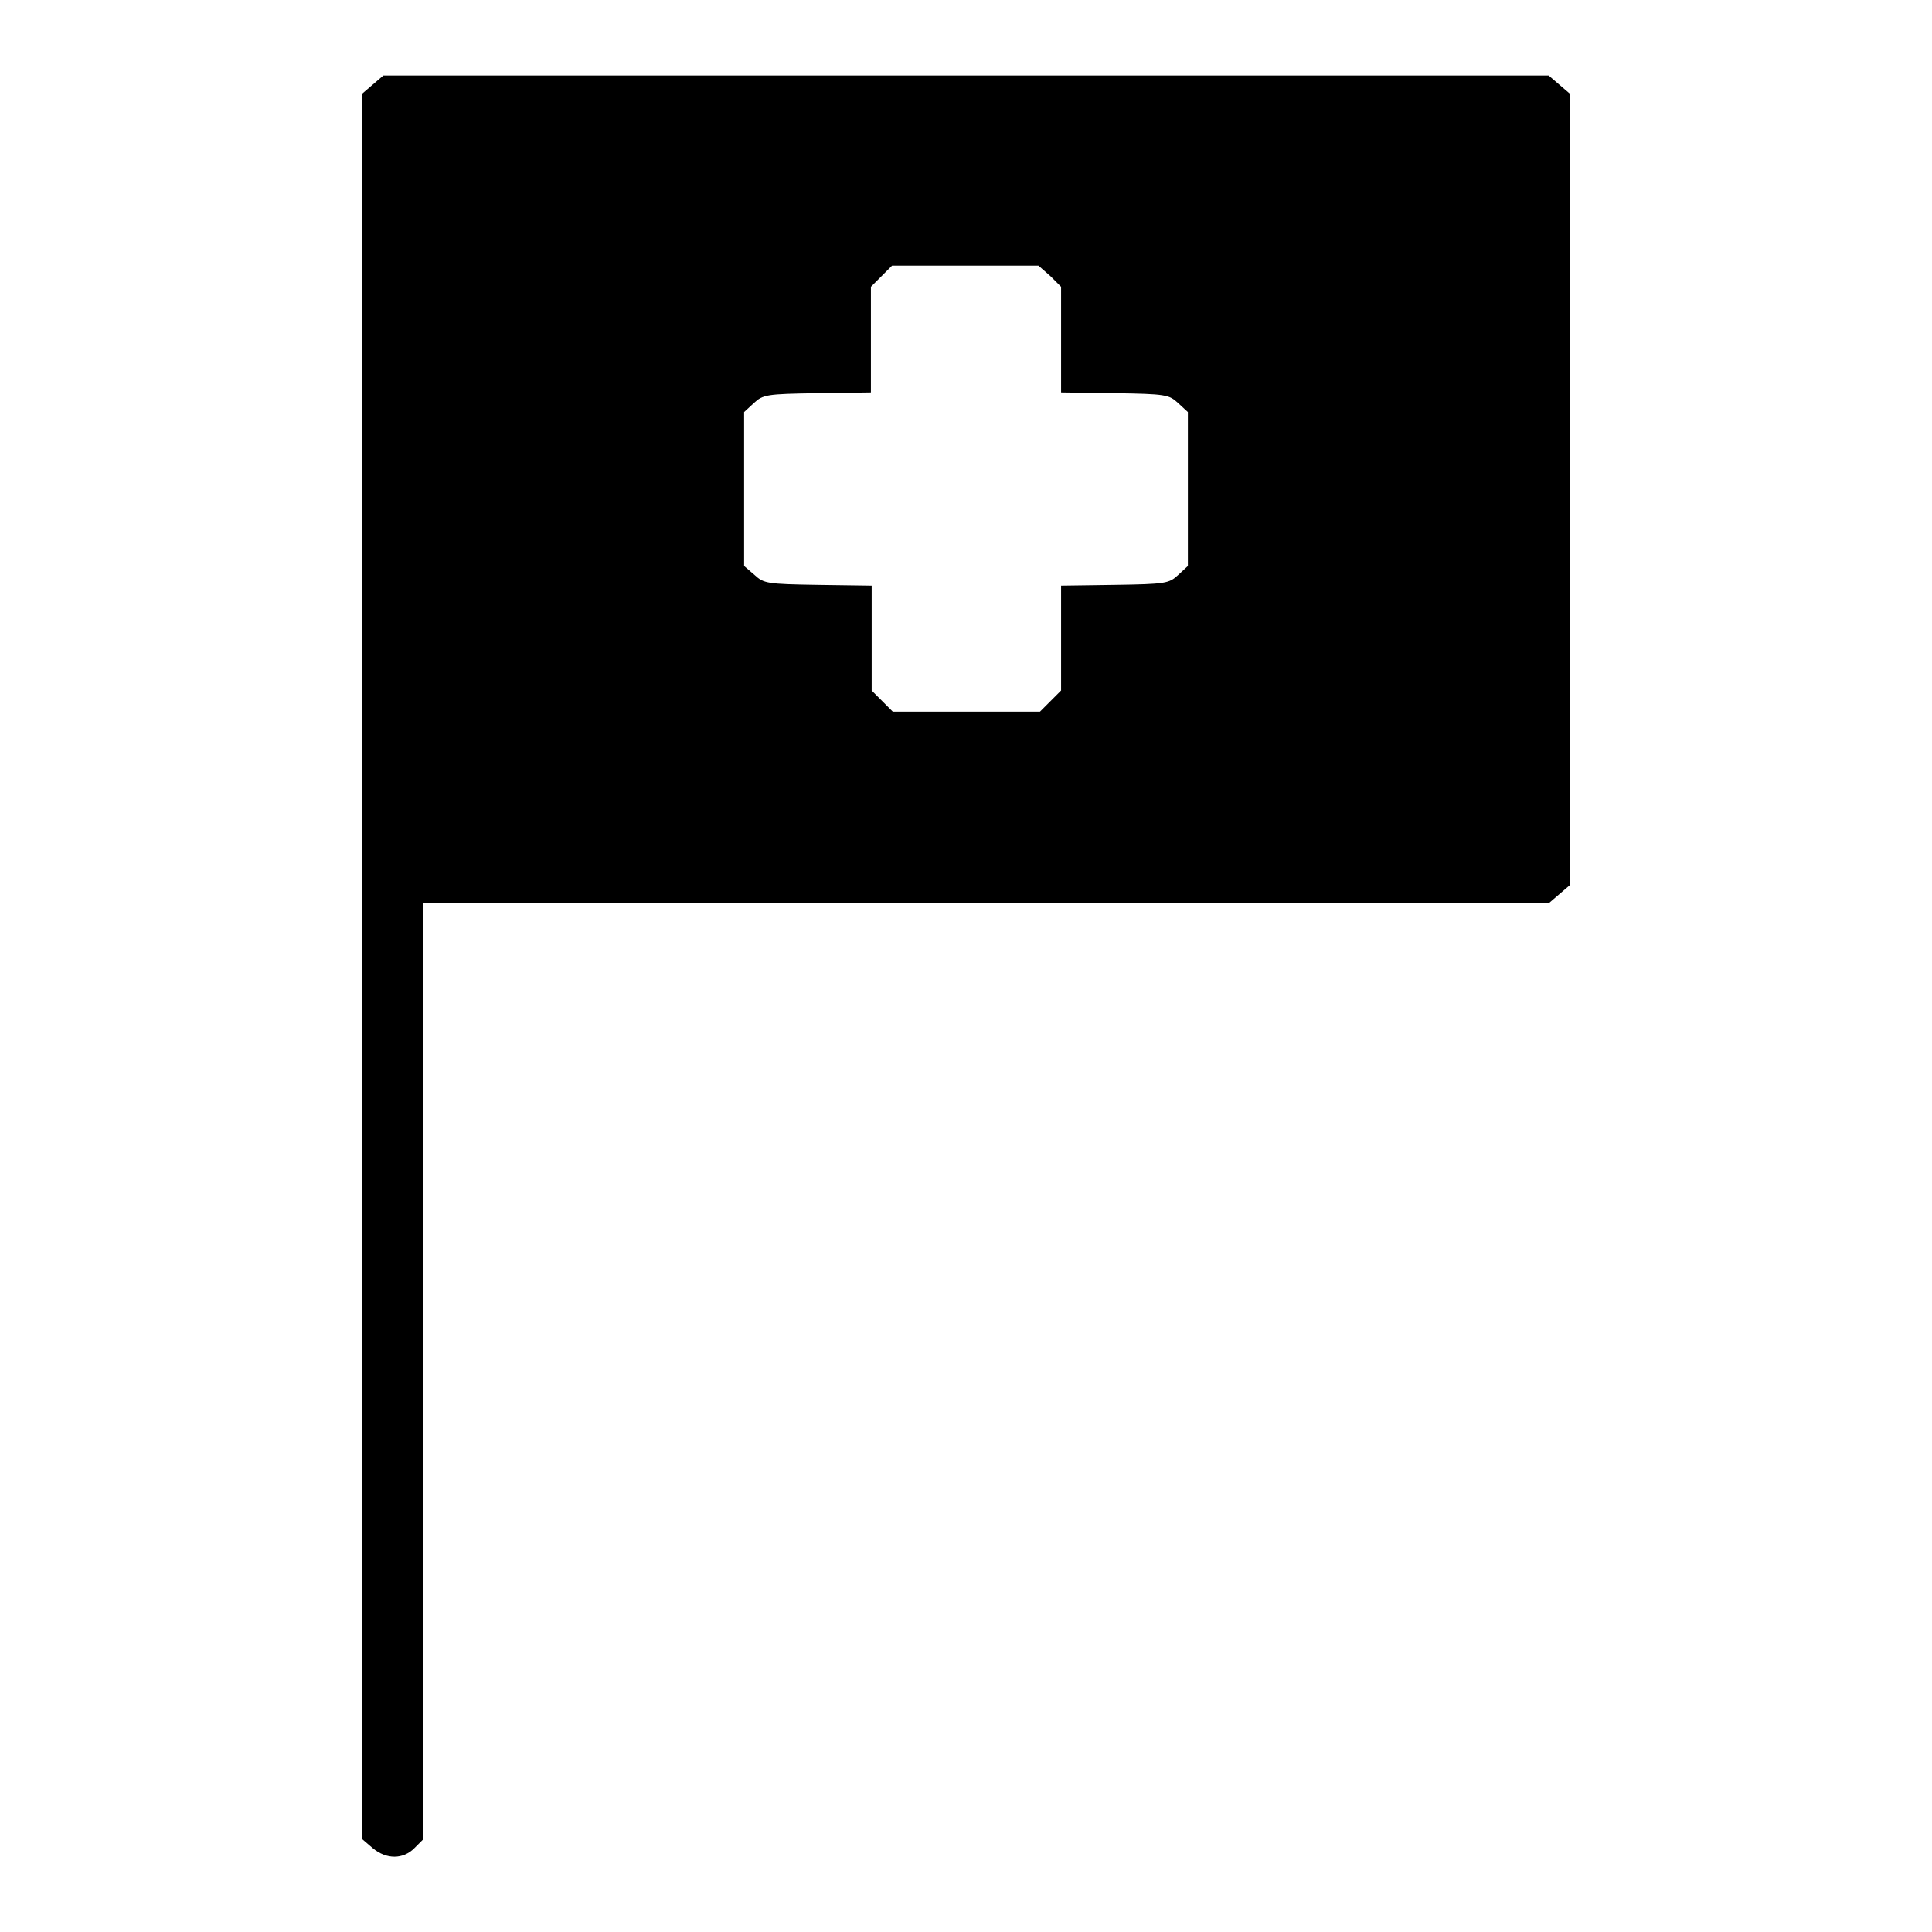 <?xml version="1.0" encoding="utf-8"?>
<!-- Svg Vector Icons : http://www.onlinewebfonts.com/icon -->
<!DOCTYPE svg PUBLIC "-//W3C//DTD SVG 1.1//EN" "http://www.w3.org/Graphics/SVG/1.1/DTD/svg11.dtd">
<svg version="1.1" xmlns="http://www.w3.org/2000/svg" xmlns:xlink="http://www.w3.org/1999/xlink" x="0px" y="0px" viewBox="0 0 256 256" enable-background="new 0 0 256 256" xml:space="preserve">
<g><g><g><path fill="#000000" d="M49.4,11.2L48,12.4V128v115.7l1.4,1.2c1.8,1.5,4,1.5,5.5,0l1.2-1.2v-62v-62h74.5h74.6l1.4-1.2l1.4-1.2V64.8V12.4l-1.4-1.2l-1.4-1.2H128H50.8L49.4,11.2z M139.2,36.6l1.4,1.4V45v7l7.1,0.1c6.8,0.1,7.2,0.2,8.4,1.3l1.3,1.2v10.2V75l-1.3,1.2c-1.2,1.1-1.6,1.2-8.4,1.3l-7.1,0.1v7v6.9l-1.4,1.4l-1.4,1.4H128h-9.7l-1.4-1.4l-1.4-1.4v-6.9v-7l-7.1-0.1c-6.8-0.1-7.2-0.2-8.4-1.3L98.6,75V64.8V54.6l1.3-1.2c1.2-1.1,1.6-1.2,8.4-1.3l7.1-0.1v-7V38l1.4-1.4l1.4-1.4h9.7h9.7L139.2,36.6z"/></g></g></g>
</svg>